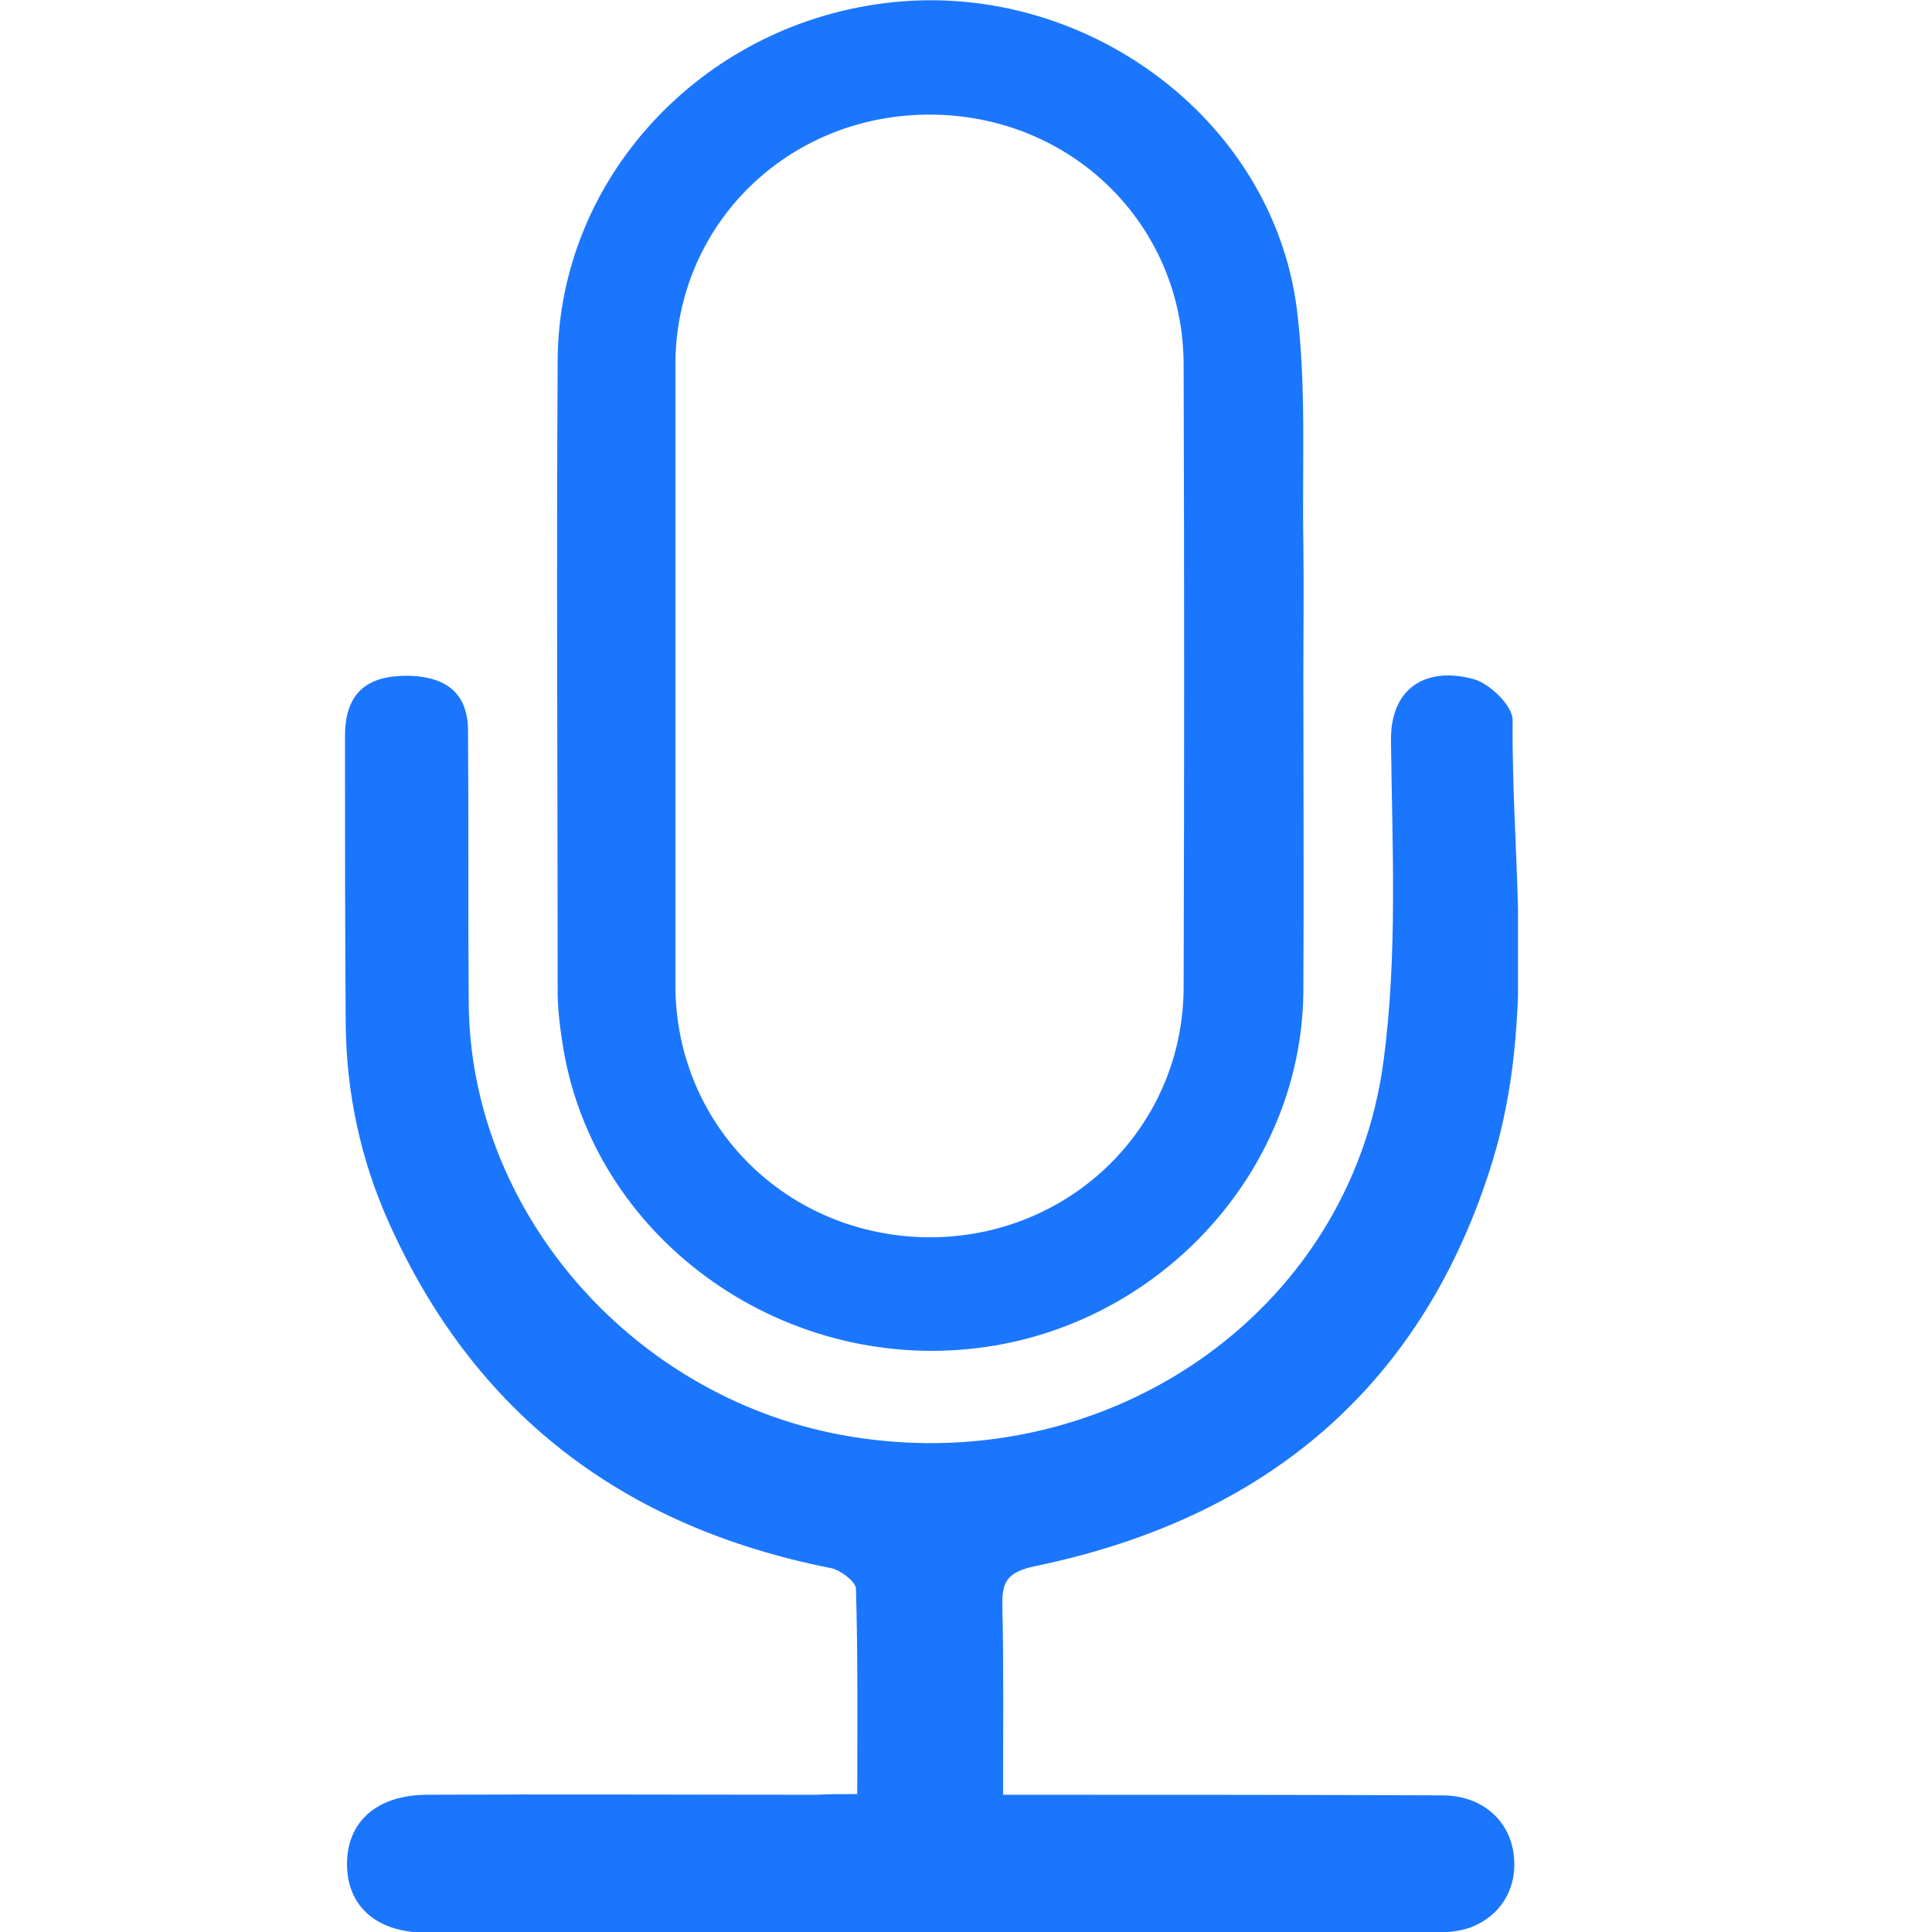 <svg width="28" height="28" viewBox="0 0 28 28" fill="none" xmlns="http://www.w3.org/2000/svg">
<g clip-path="url(#clip0_901_1184)">
<path d="M12.424 26.001C12.424 24.969 12.434 23.993 12.405 23.027C12.405 22.924 12.182 22.755 12.046 22.727C9.003 22.126 6.861 20.465 5.63 17.706C5.223 16.796 5.019 15.83 5.01 14.835C5 13.456 5 12.067 5 10.669C5 10.04 5.32 9.768 5.979 9.796C6.502 9.825 6.783 10.078 6.783 10.594C6.793 11.908 6.783 13.221 6.793 14.535C6.812 17.538 9.129 20.221 12.182 20.794C15.962 21.497 19.567 19.067 20.052 15.37C20.255 13.85 20.178 12.283 20.159 10.735C20.149 9.956 20.682 9.656 21.36 9.843C21.593 9.909 21.922 10.228 21.922 10.434C21.903 12.564 22.271 14.732 21.632 16.825C20.643 20.043 18.395 21.995 15.002 22.698C14.605 22.783 14.518 22.914 14.527 23.271C14.547 24.162 14.537 25.044 14.537 26.011C14.77 26.011 14.954 26.011 15.138 26.011C17.057 26.011 18.986 26.011 20.905 26.02C21.457 26.02 21.855 26.358 21.932 26.837C22.01 27.325 21.777 27.756 21.312 27.934C21.157 27.991 20.963 28.009 20.798 28.009C15.923 28.009 11.048 28.009 6.173 28.009C5.456 28.009 5.029 27.625 5.029 27.015C5.029 26.405 5.456 26.02 6.173 26.011C8.063 26.001 9.953 26.011 11.843 26.011C11.998 26.001 12.172 26.001 12.424 26.001Z" fill="#1B76FE"/>
<path d="M18.889 9.787C18.889 11.316 18.898 12.846 18.889 14.385C18.86 16.974 16.815 19.208 14.178 19.536C11.28 19.893 8.567 17.904 8.15 15.107C8.111 14.863 8.082 14.61 8.082 14.366C8.082 11.316 8.063 8.267 8.082 5.227C8.092 2.609 10.137 0.385 12.812 0.047C15.661 -0.319 18.424 1.68 18.792 4.457C18.937 5.583 18.869 6.737 18.889 7.873C18.898 8.511 18.889 9.149 18.889 9.787ZM9.788 9.787C9.788 11.288 9.788 12.79 9.788 14.291C9.798 16.327 11.416 17.922 13.471 17.932C15.516 17.932 17.154 16.327 17.154 14.3C17.164 11.298 17.164 8.295 17.154 5.292C17.154 3.256 15.526 1.661 13.471 1.661C11.416 1.661 9.788 3.256 9.788 5.292C9.788 6.784 9.788 8.286 9.788 9.787Z" fill="#1B76FE"/>
</g>
<defs>
<clipPath id="clip0_901_1184">
<rect width="17" height="28" fill="white" transform="translate(5)"/>
</clipPath>
</defs>
</svg>
